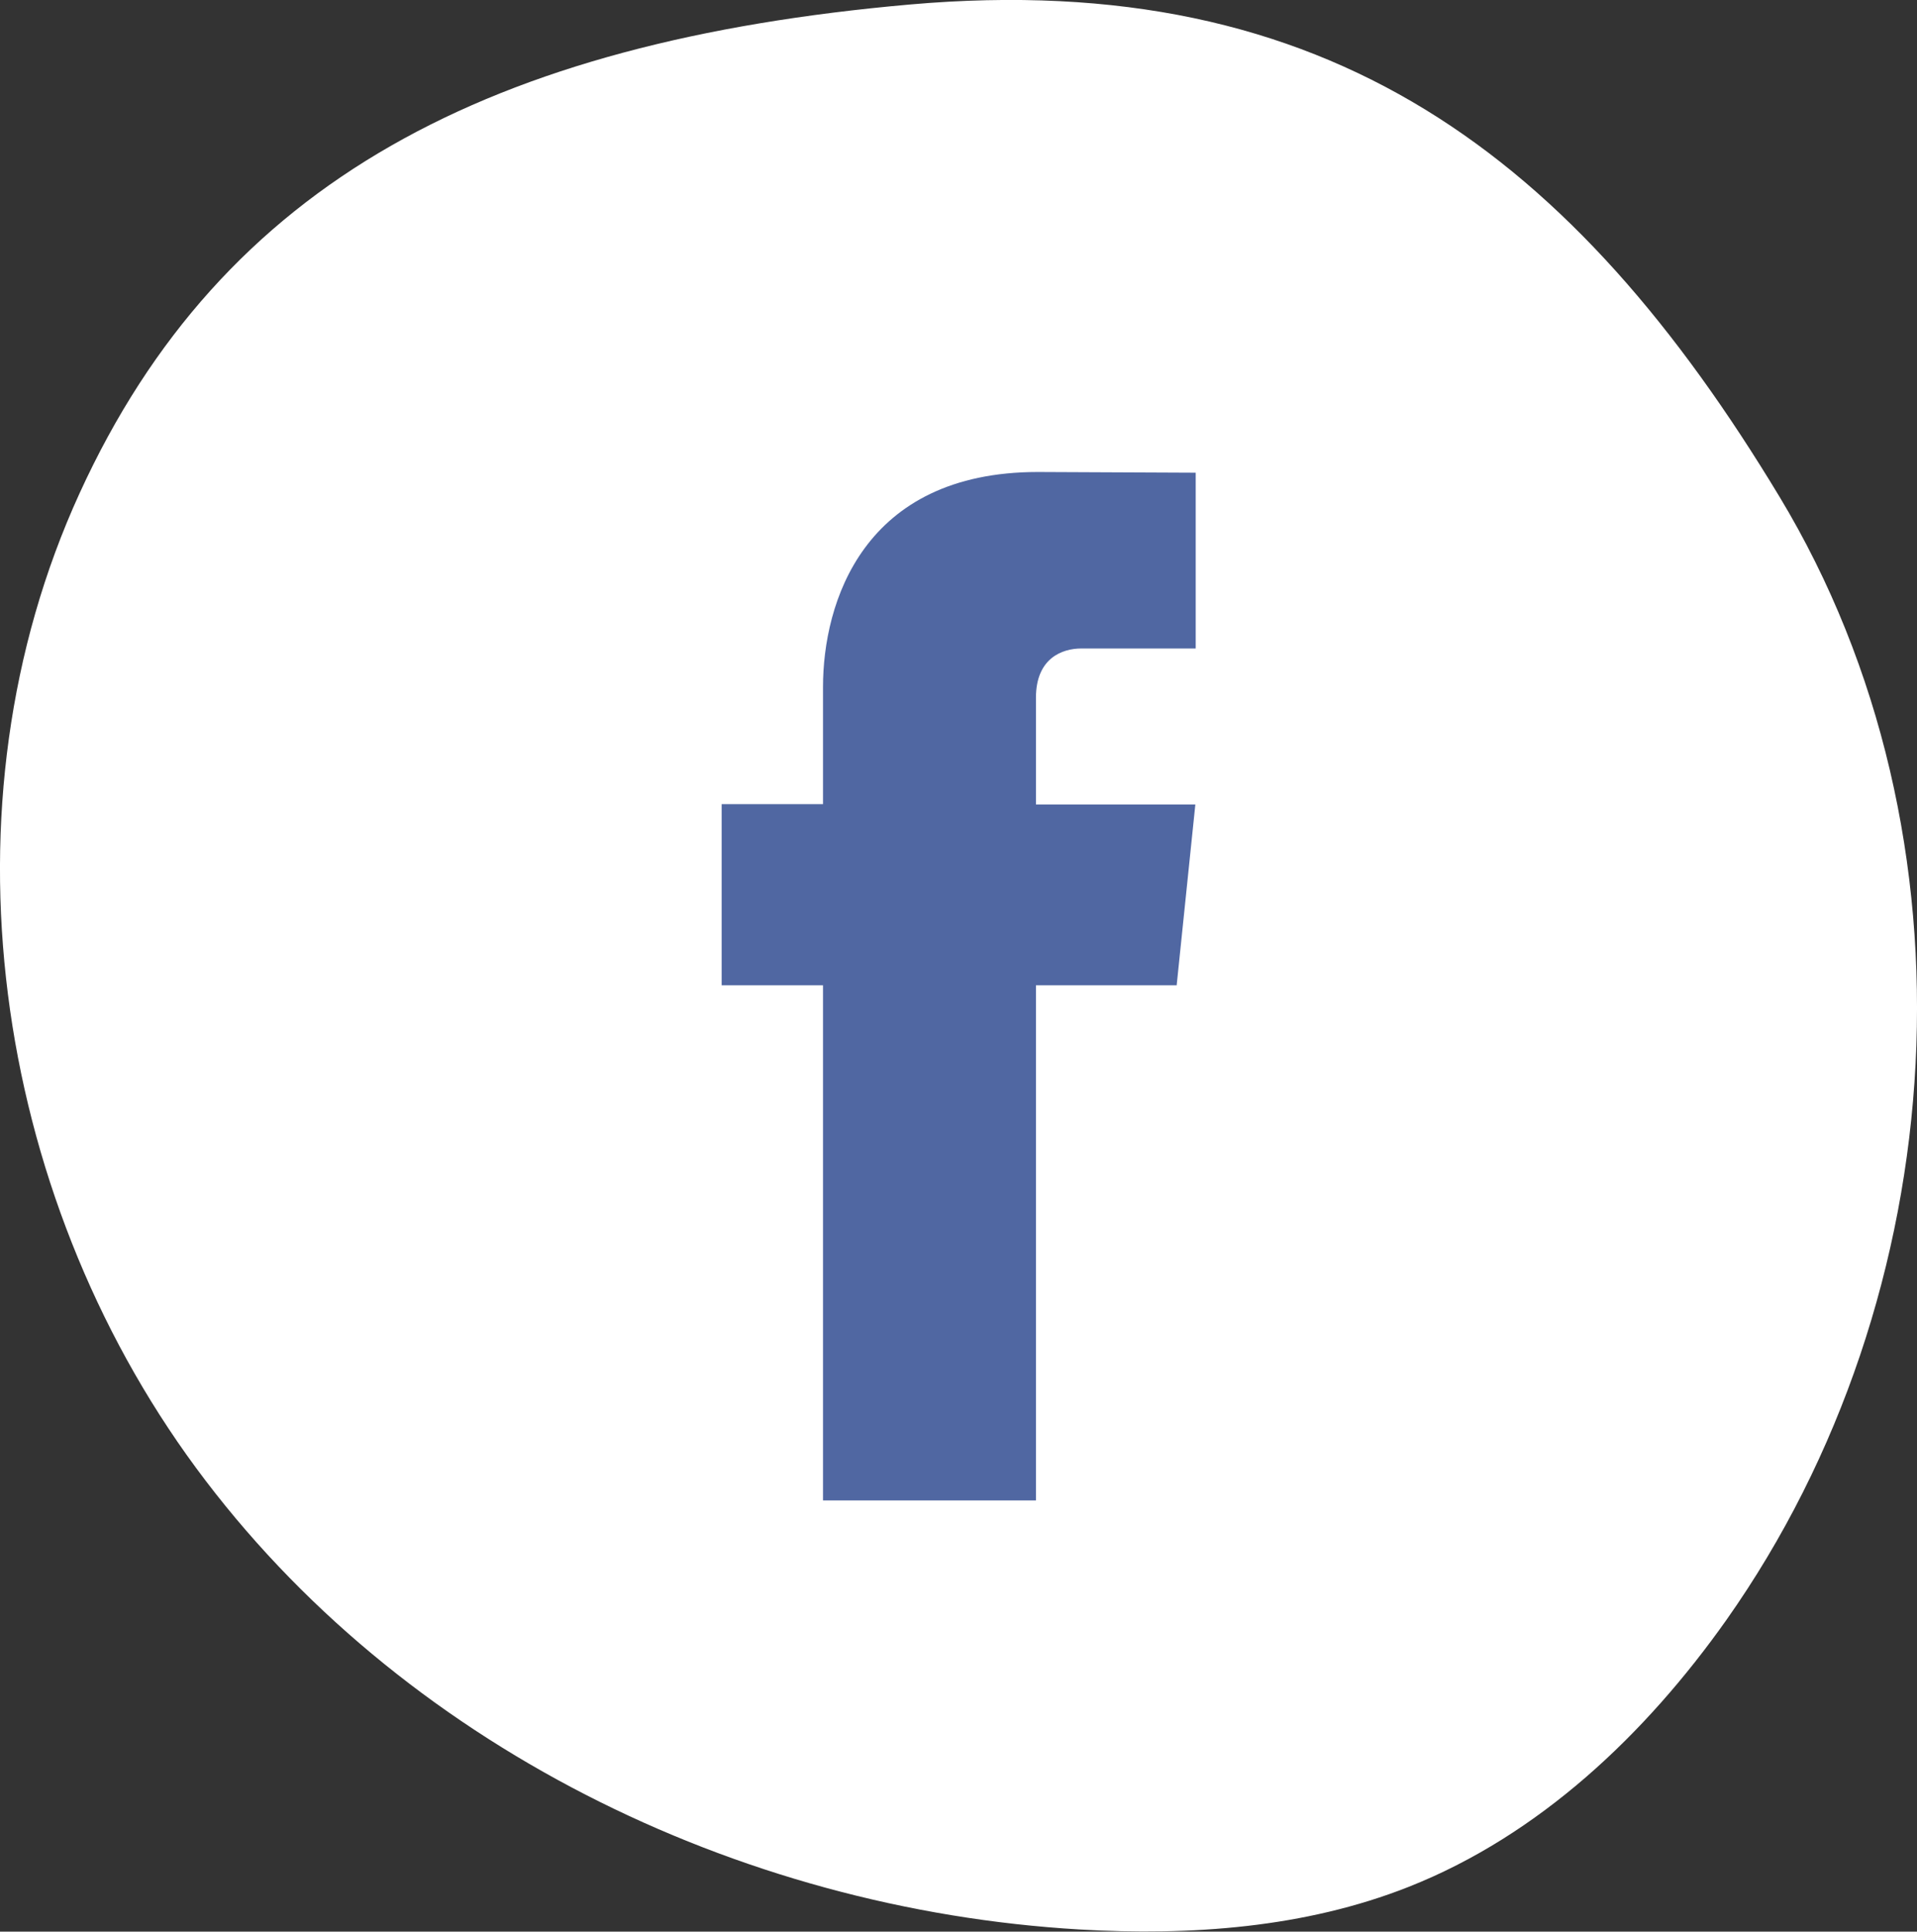<?xml version="1.0" encoding="UTF-8"?>
<svg xmlns="http://www.w3.org/2000/svg" id="Calque_2" viewBox="0 0 106.68 107.47">
  <rect x="0" y="0" width="106.68" height="107.47" fill="#333333" stroke="none"/>
  <defs>
    <style>.cls-1{fill:#fff;}.cls-2{fill:#5067a2;}</style>
  </defs>
  <g id="Calque_1-2">
    <path class="cls-1" d="m50.64.25C27.31,2.31,12.37,10.08,4.43,27.44-3.52,44.81-.42,66.3,10.91,81.67c11.33,15.37,30.1,24.56,49.16,25.68,6.2.36,12.55-.09,18.32-2.37,7.26-2.87,13.18-8.48,17.69-14.86,12.72-18.03,14.35-43.59,2.95-62.48S73.97-1.8,50.64.25Z"></path>
    <path class="cls-2" d="m65.47,54.82h-7.82v28.66h-11.85v-28.66h-5.64v-10.08h5.64v-6.52c0-4.66,2.21-11.96,11.96-11.96l8.78.04v9.78h-6.37c-1.05,0-2.52.53-2.52,2.74v5.94h8.87l-1.04,10.07Z"></path>
  </g>
</svg>
